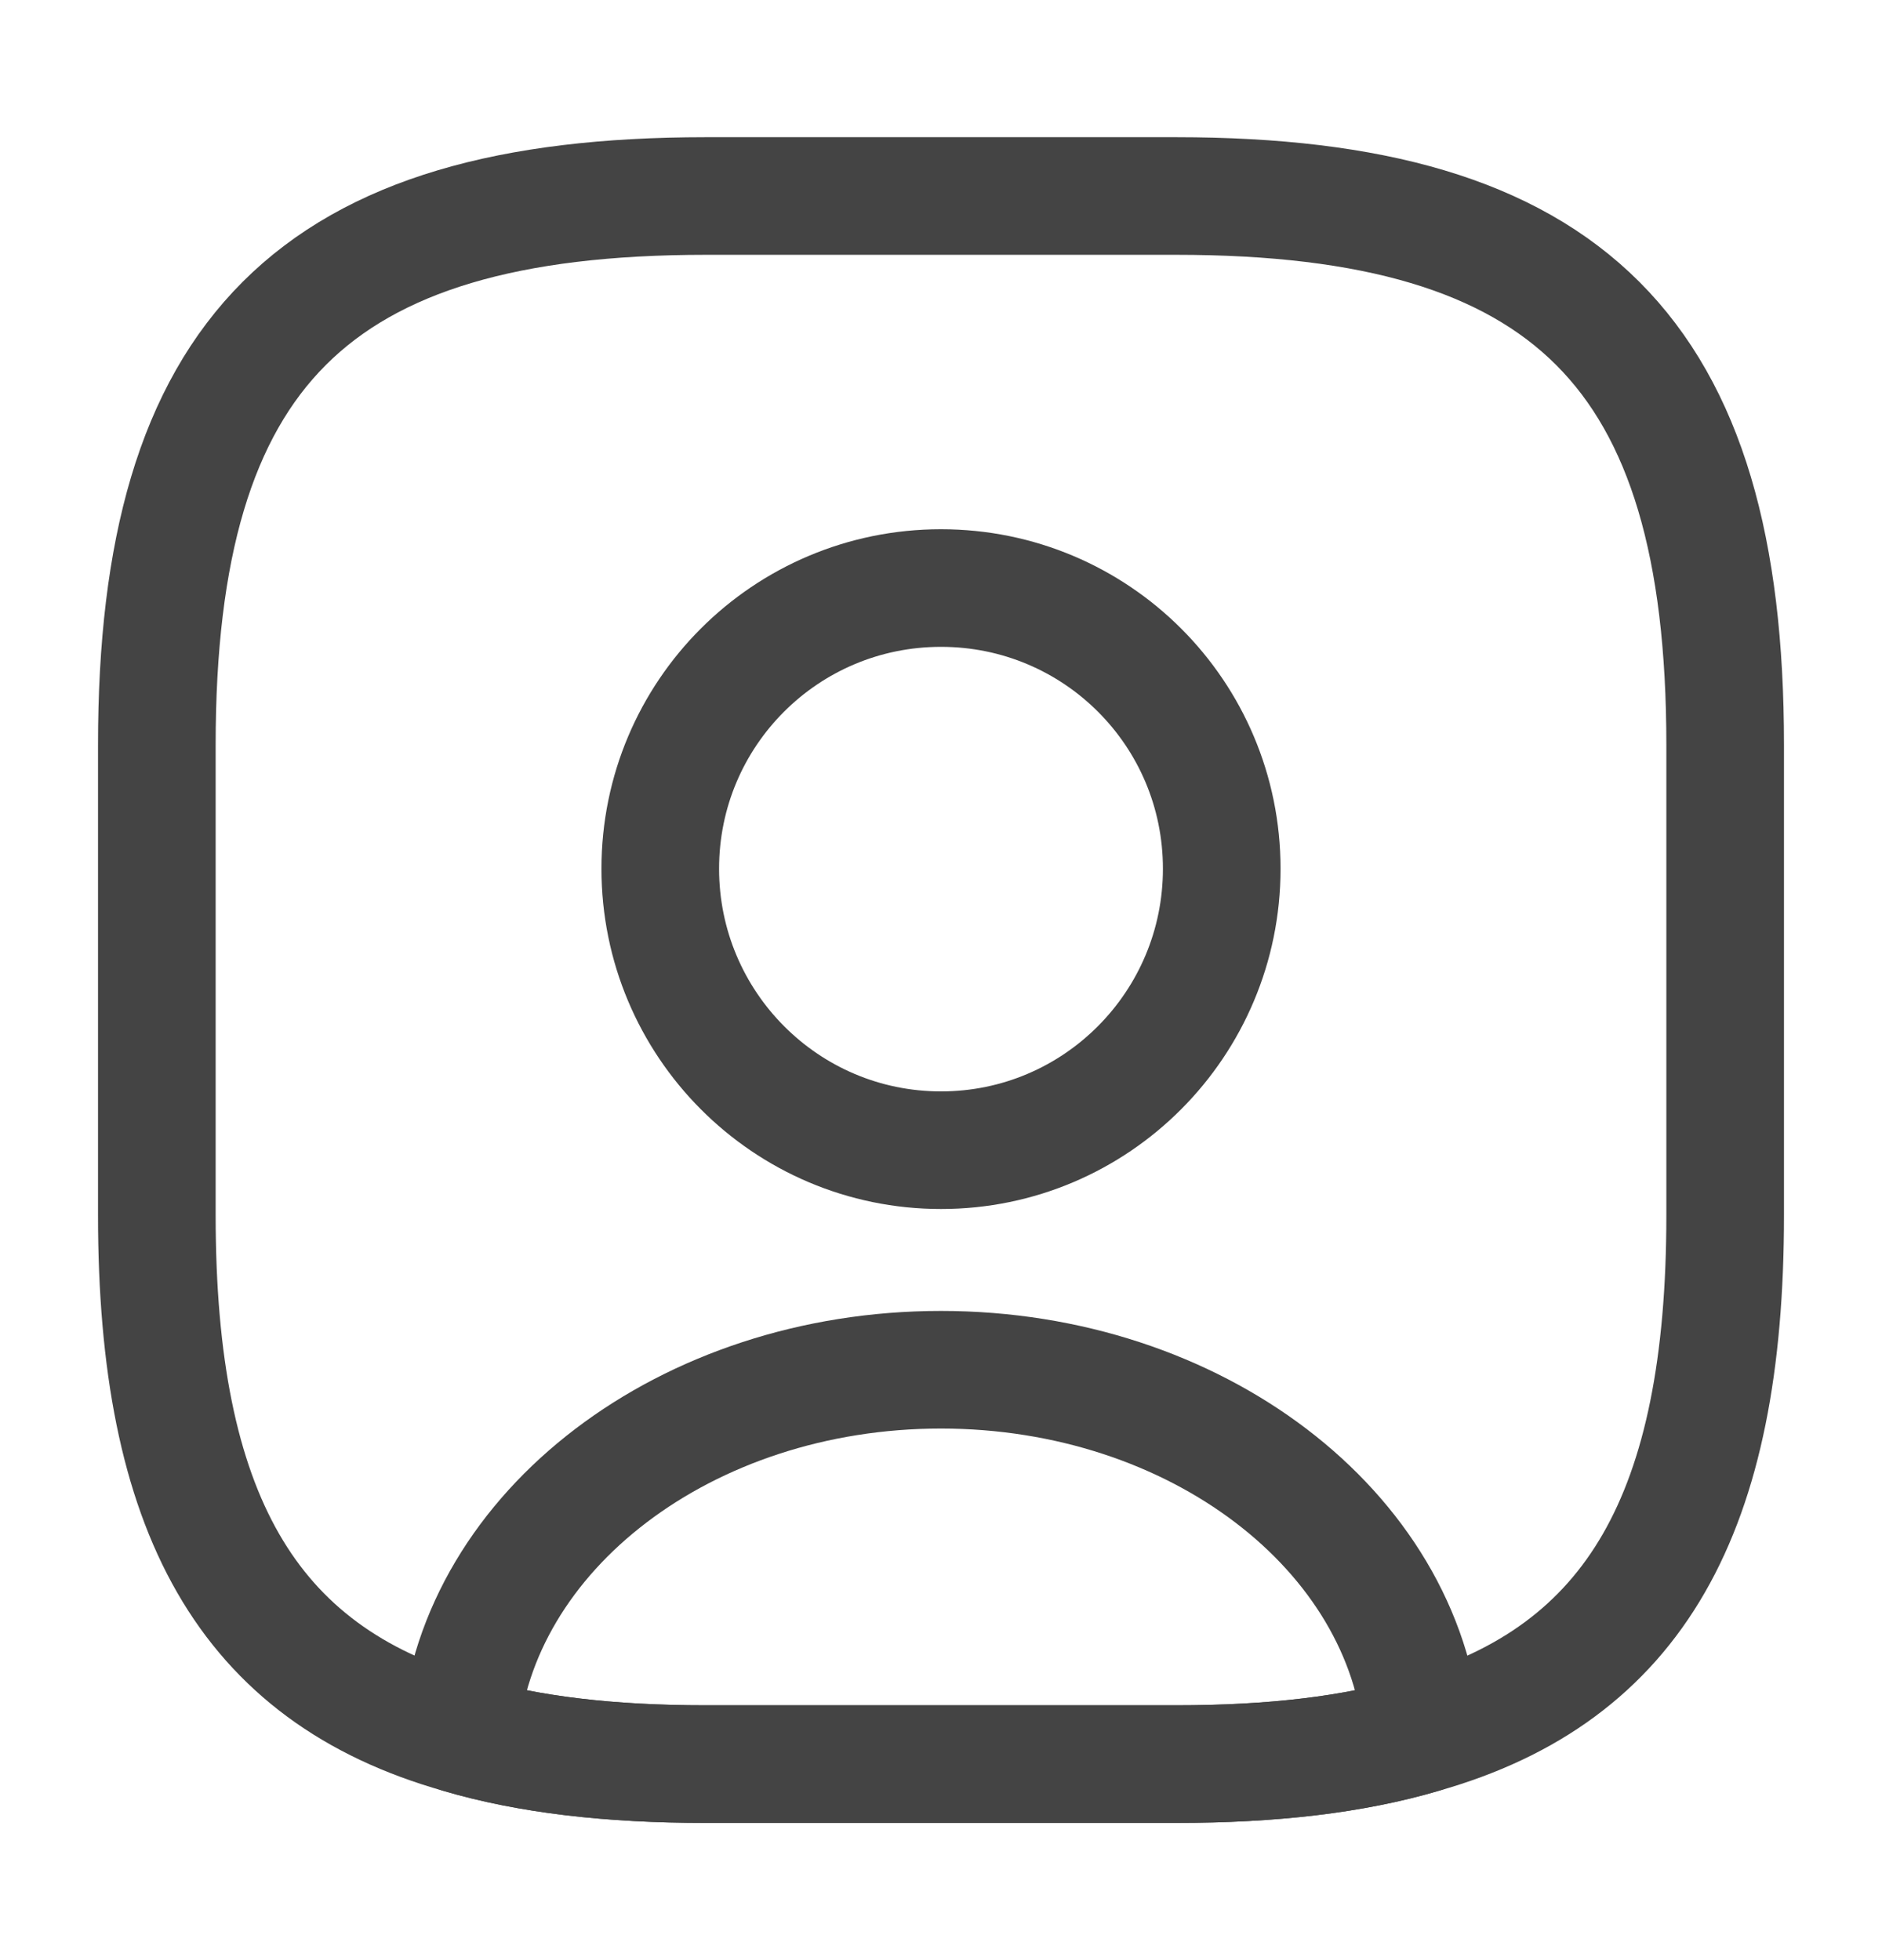 <svg xmlns="http://www.w3.org/2000/svg" width="24" height="25" fill="none" xmlns:v="https://vecta.io/nano"><g clip-path="url(#A)" stroke="#444" stroke-width="1.5" stroke-linejoin="round"><path d="M18.139 22.12c-.88.26-1.92.38-3.14.38h-6c-1.22 0-2.26-.12-3.14-.38.22-2.6 2.89-4.65 6.14-4.65s5.92 2.05 6.14 4.65z"/><path d="M22 9.5v6c0 3.78-1.14 5.85-3.86 6.62-.88.26-1.92.38-3.14.38H9c-1.22 0-2.26-.12-3.14-.38C3.14 21.35 2 19.28 2 15.5v-6c0-5 2-7 7-7h6c5 0 7 2 7 7z"/><path d="M15.58 11.08c0 1.98-1.6 3.59-3.58 3.59s-3.58-1.61-3.58-3.59S10.02 7.5 12 7.5s3.58 1.6 3.58 3.58z"/></g><defs><clipPath id="A"><path fill="#fff" transform="translate(0 .5)" d="M0 0h24v24H0z"/></clipPath></defs></svg>